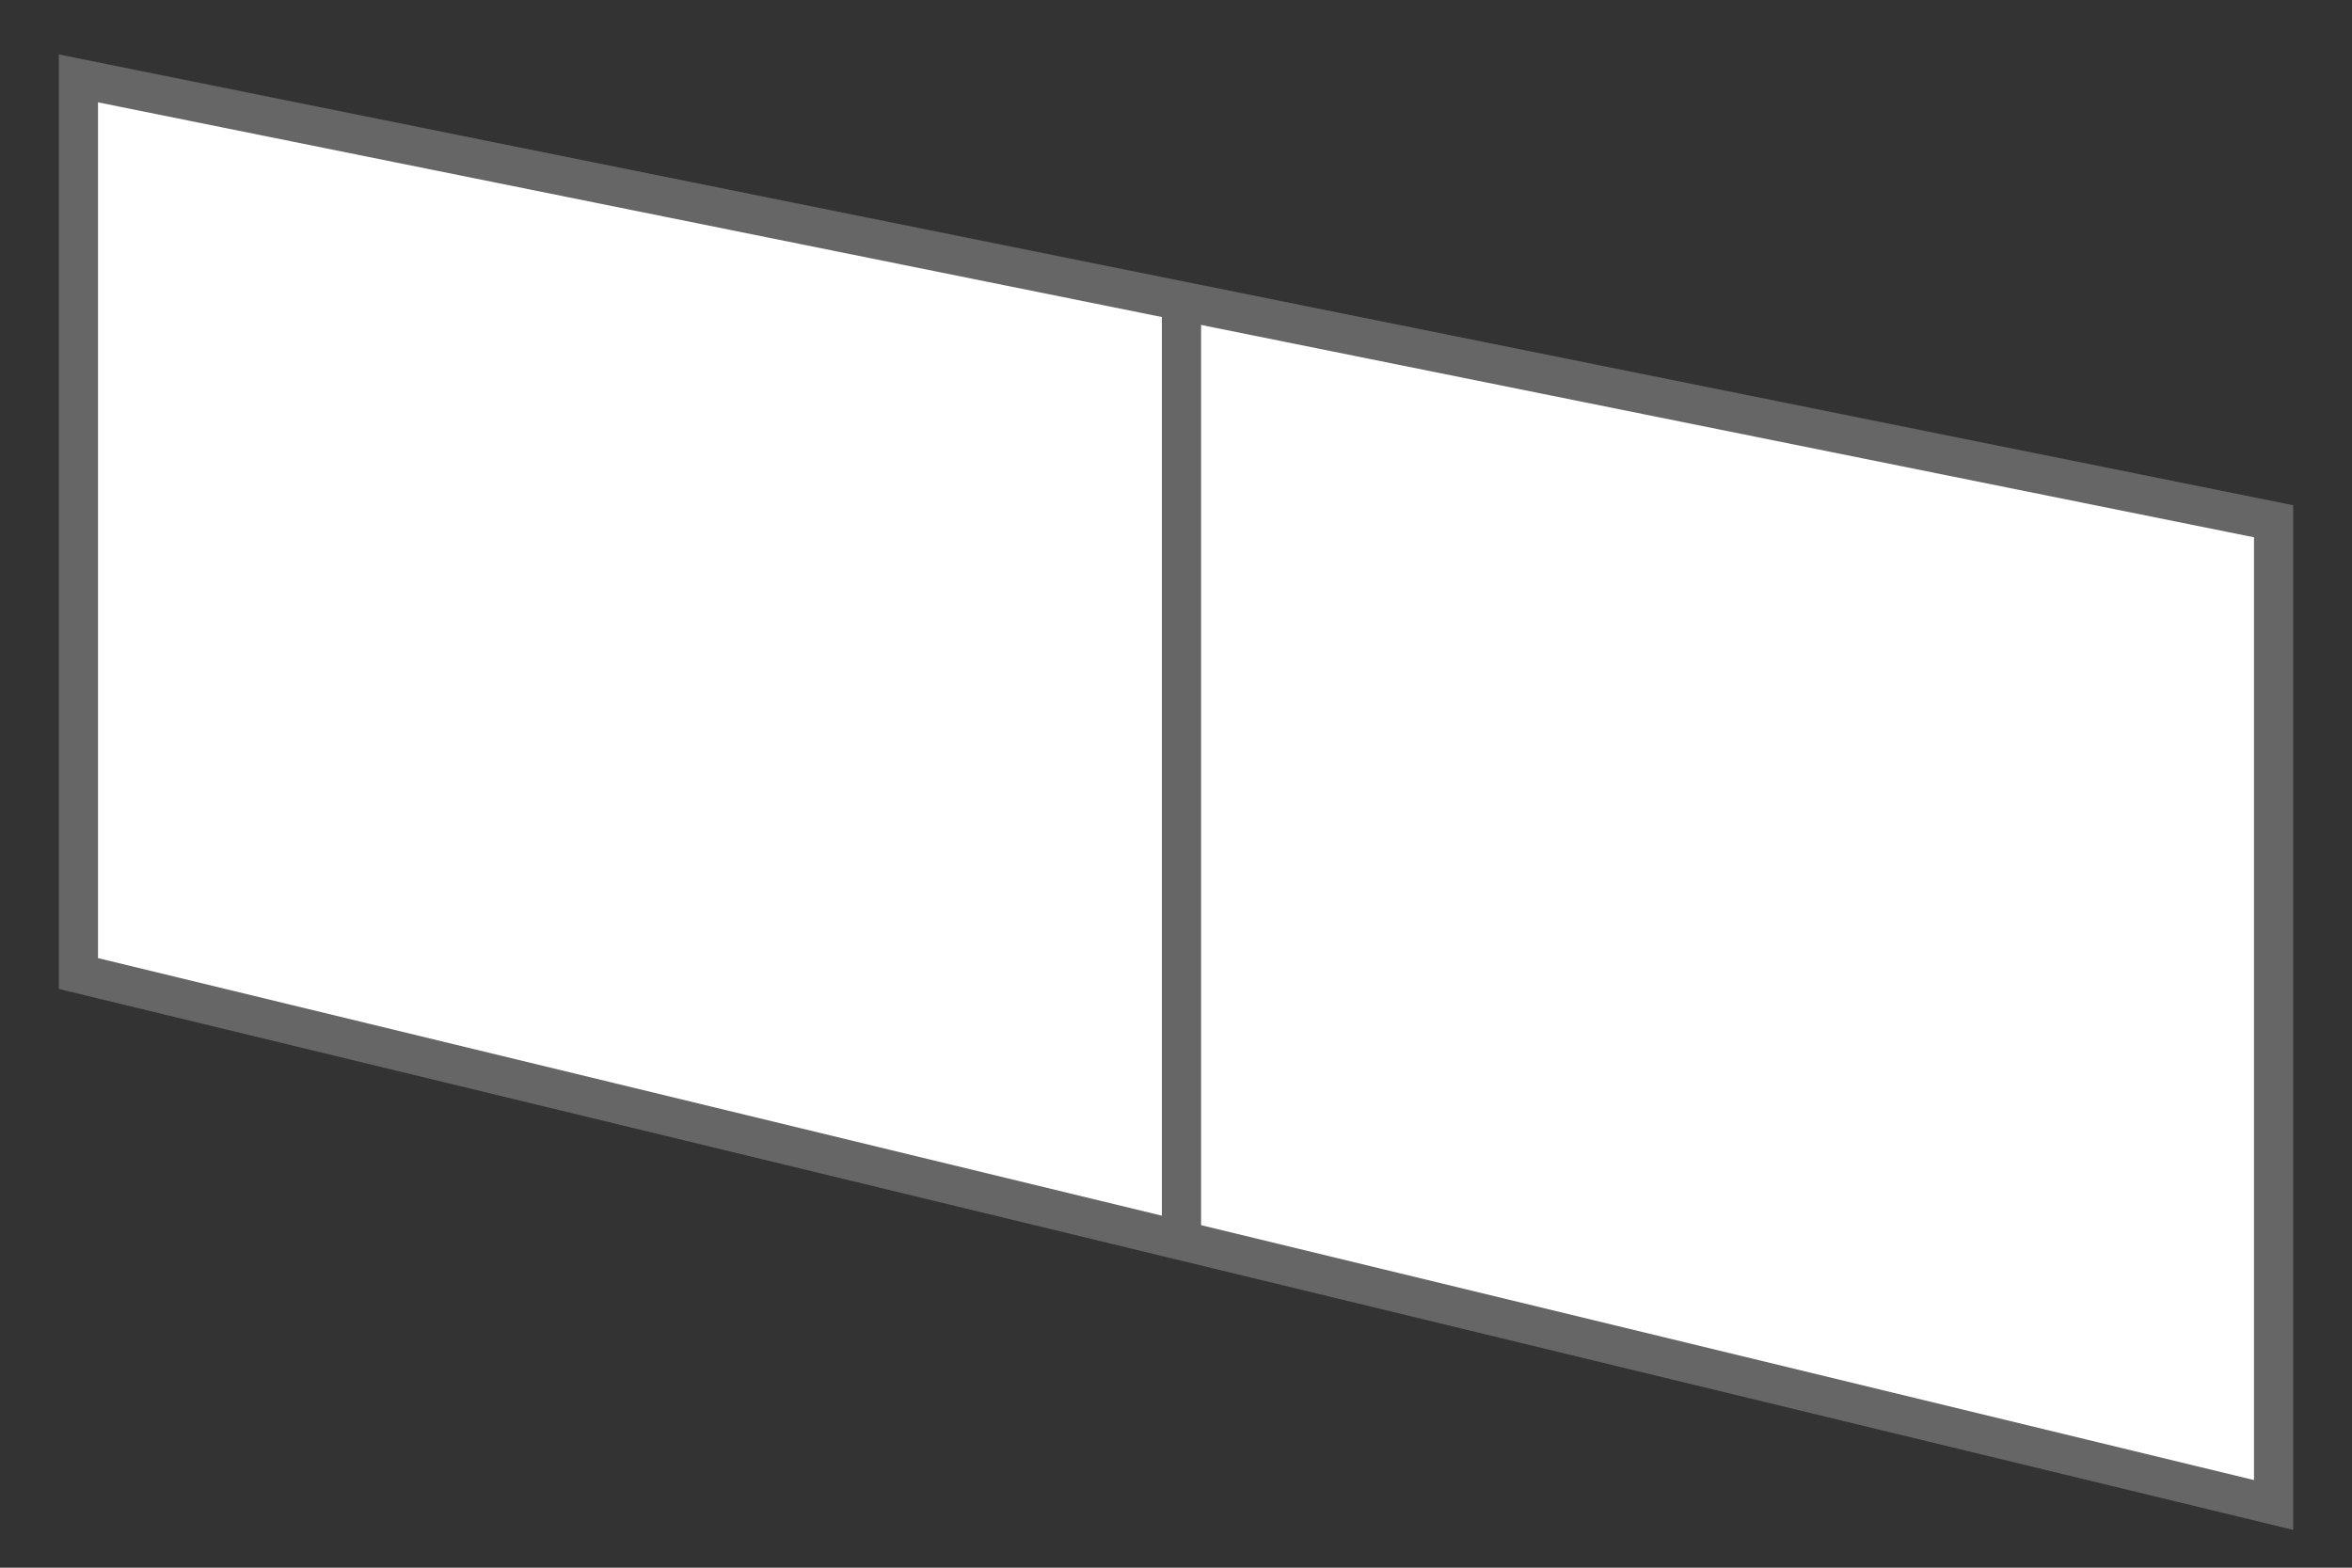 <?xml version="1.0" encoding="UTF-8"?>
<svg xmlns="http://www.w3.org/2000/svg" version="1.1" viewBox="0 0 300 200">
  <rect x="0" y="0" width="300" height="200" fill="#333333" stroke="none"/>
  <defs>
    <style>
      .cls-1 {
        fill: #fff;
        stroke: #666;
        stroke-miterlimit: 10;
        stroke-width: 5px;
      }

      .cls-2 {
        display: none;
      }
    </style>
  </defs>
  <!-- Generator: Adobe Illustrator 28.6.0, SVG Export Plug-In . SVG Version: 1.2.0 Build 709)  -->
  <g>
    <g id="_レイヤー_1" data-name="レイヤー_1">
      <g>
        <polygon class="cls-1" points="10 10 10 124.2 290 192 290 66.5 150.7 38.4 10 10"/>
        <line class="cls-1" x1="150.7" y1="158.1" x2="150.7" y2="38.4"/>
      </g>
    </g>
    <g id="_レイヤー_2" data-name="レイヤー_2" class="cls-2">
      <g>
        <polygon class="cls-1" points="290 10 290 124.2 10 192 10 66.5 149.3 38.4 290 10"/>
        <line class="cls-1" x1="149.3" y1="158.1" x2="149.3" y2="38.4"/>
      </g>
    </g>
  </g>
</svg>